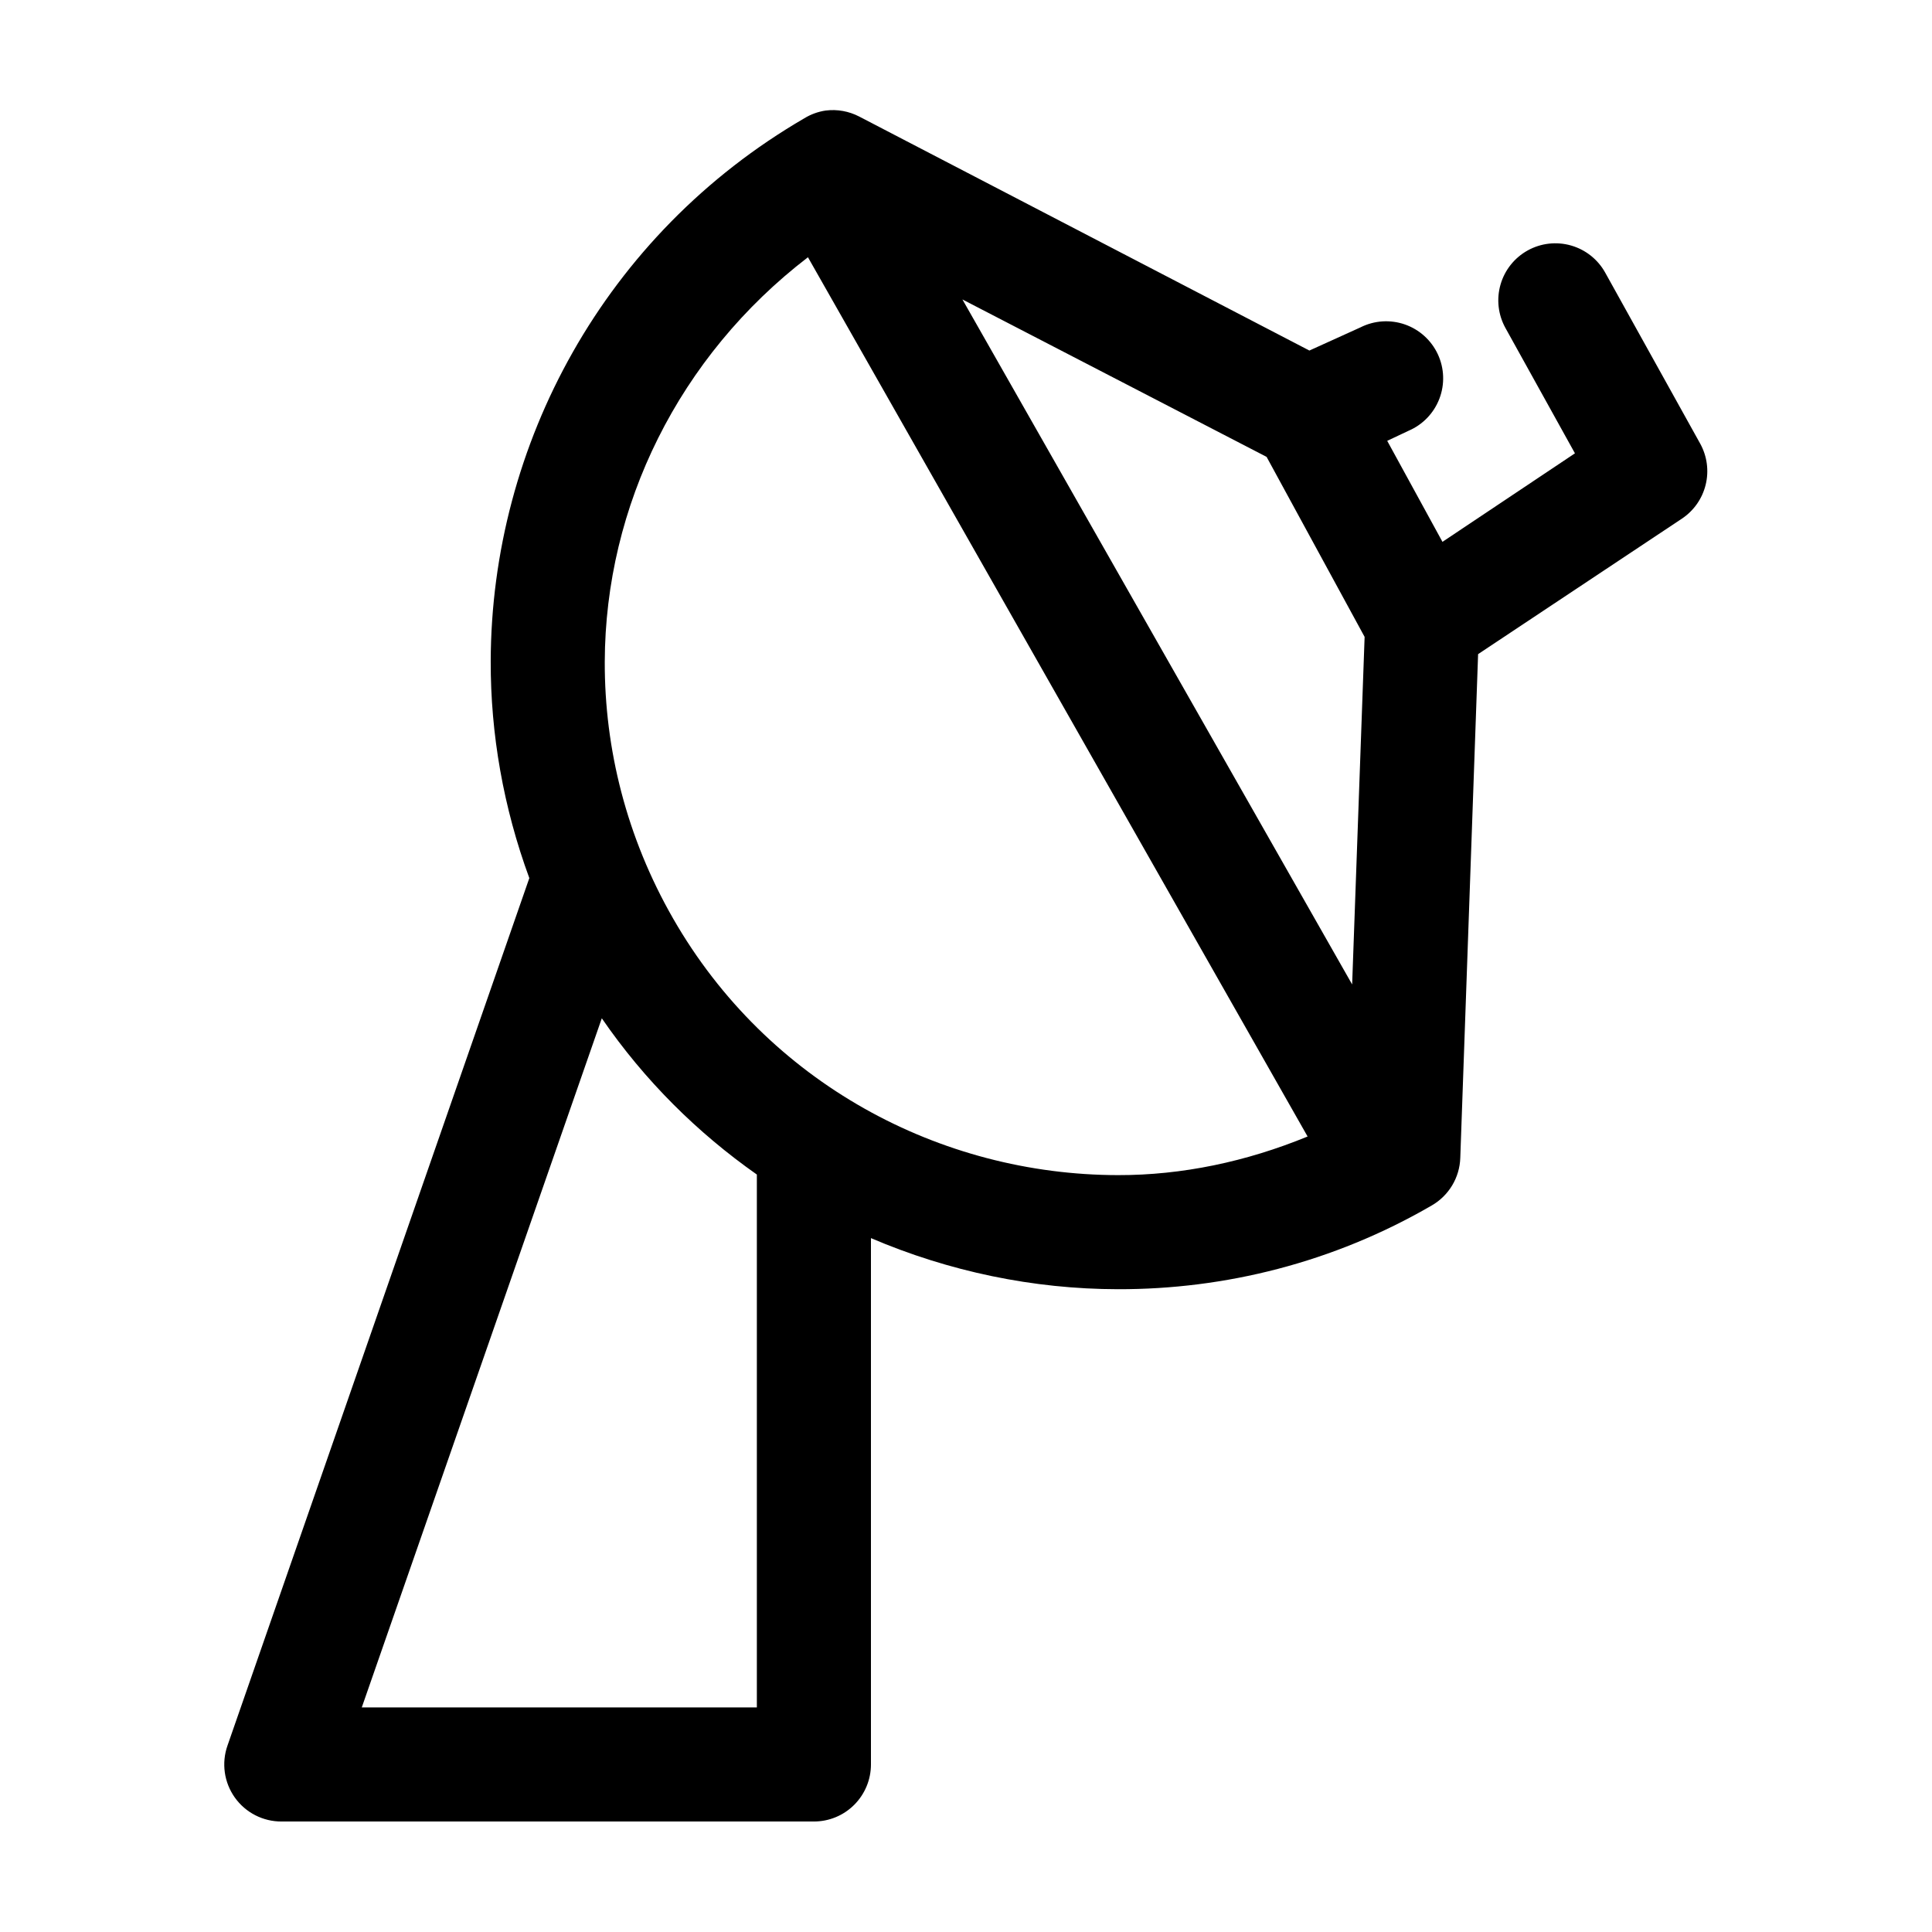 <?xml version="1.0" encoding="UTF-8"?>
<!-- Uploaded to: SVG Repo, www.svgrepo.com, Generator: SVG Repo Mixer Tools -->
<svg fill="#000000" width="800px" height="800px" version="1.1" viewBox="144 144 512 512" xmlns="http://www.w3.org/2000/svg">
 <path d="m362.84 173.29c-2.008 0.293-3.938 0.988-5.668 2.047-52.891 30.742-82.977 86.426-83.129 143.9-0.051 19.238 3.356 38.762 10.234 57.469l-79.98 229.86c-1.641 4.641-0.918 9.789 1.93 13.797 2.852 4.012 7.477 6.383 12.398 6.356h141.07c4.008 0 7.852-1.59 10.684-4.426 2.836-2.836 4.43-6.68 4.43-10.688v-139.49c20.648 8.824 42.938 13.516 65.496 13.539 28.25 0.059 57.043-7.039 83.129-22.199 4.523-2.609 7.383-7.371 7.555-12.594l4.723-133.51 54.004-35.898c3.148-2.098 5.394-5.297 6.297-8.969 0.906-3.672 0.398-7.551-1.418-10.867l-25.188-45.344c-1.941-3.508-5.199-6.102-9.051-7.207-3.856-1.109-7.988-0.641-11.496 1.301s-6.102 5.199-7.207 9.051c-1.109 3.856-0.641 7.988 1.301 11.496l18.422 33.223-35.109 23.457-14.641-26.766 5.668-2.676c3.758-1.613 6.703-4.676 8.16-8.496 1.461-3.82 1.309-8.066-0.414-11.773-1.727-3.707-4.883-6.559-8.742-7.902-3.863-1.34-8.105-1.062-11.758 0.777l-13.539 6.141-119.34-62.031c-2.715-1.402-5.789-1.953-8.816-1.574zm-4.723 38.887 132.41 233.01c-16.25 6.68-33.305 10.266-50.223 10.234-47.098-0.051-92.871-24.328-117.93-68.016-12.328-21.496-18.168-44.957-18.105-68.012 0.113-41.348 19.652-80.988 53.848-107.22zm40.934 11.18 80.609 41.719 25.977 47.707-3.305 92.102zm-95.566 190.5c11.363 16.539 25.379 30.371 41.09 41.41v141.22h-104.7z"/>
</svg>